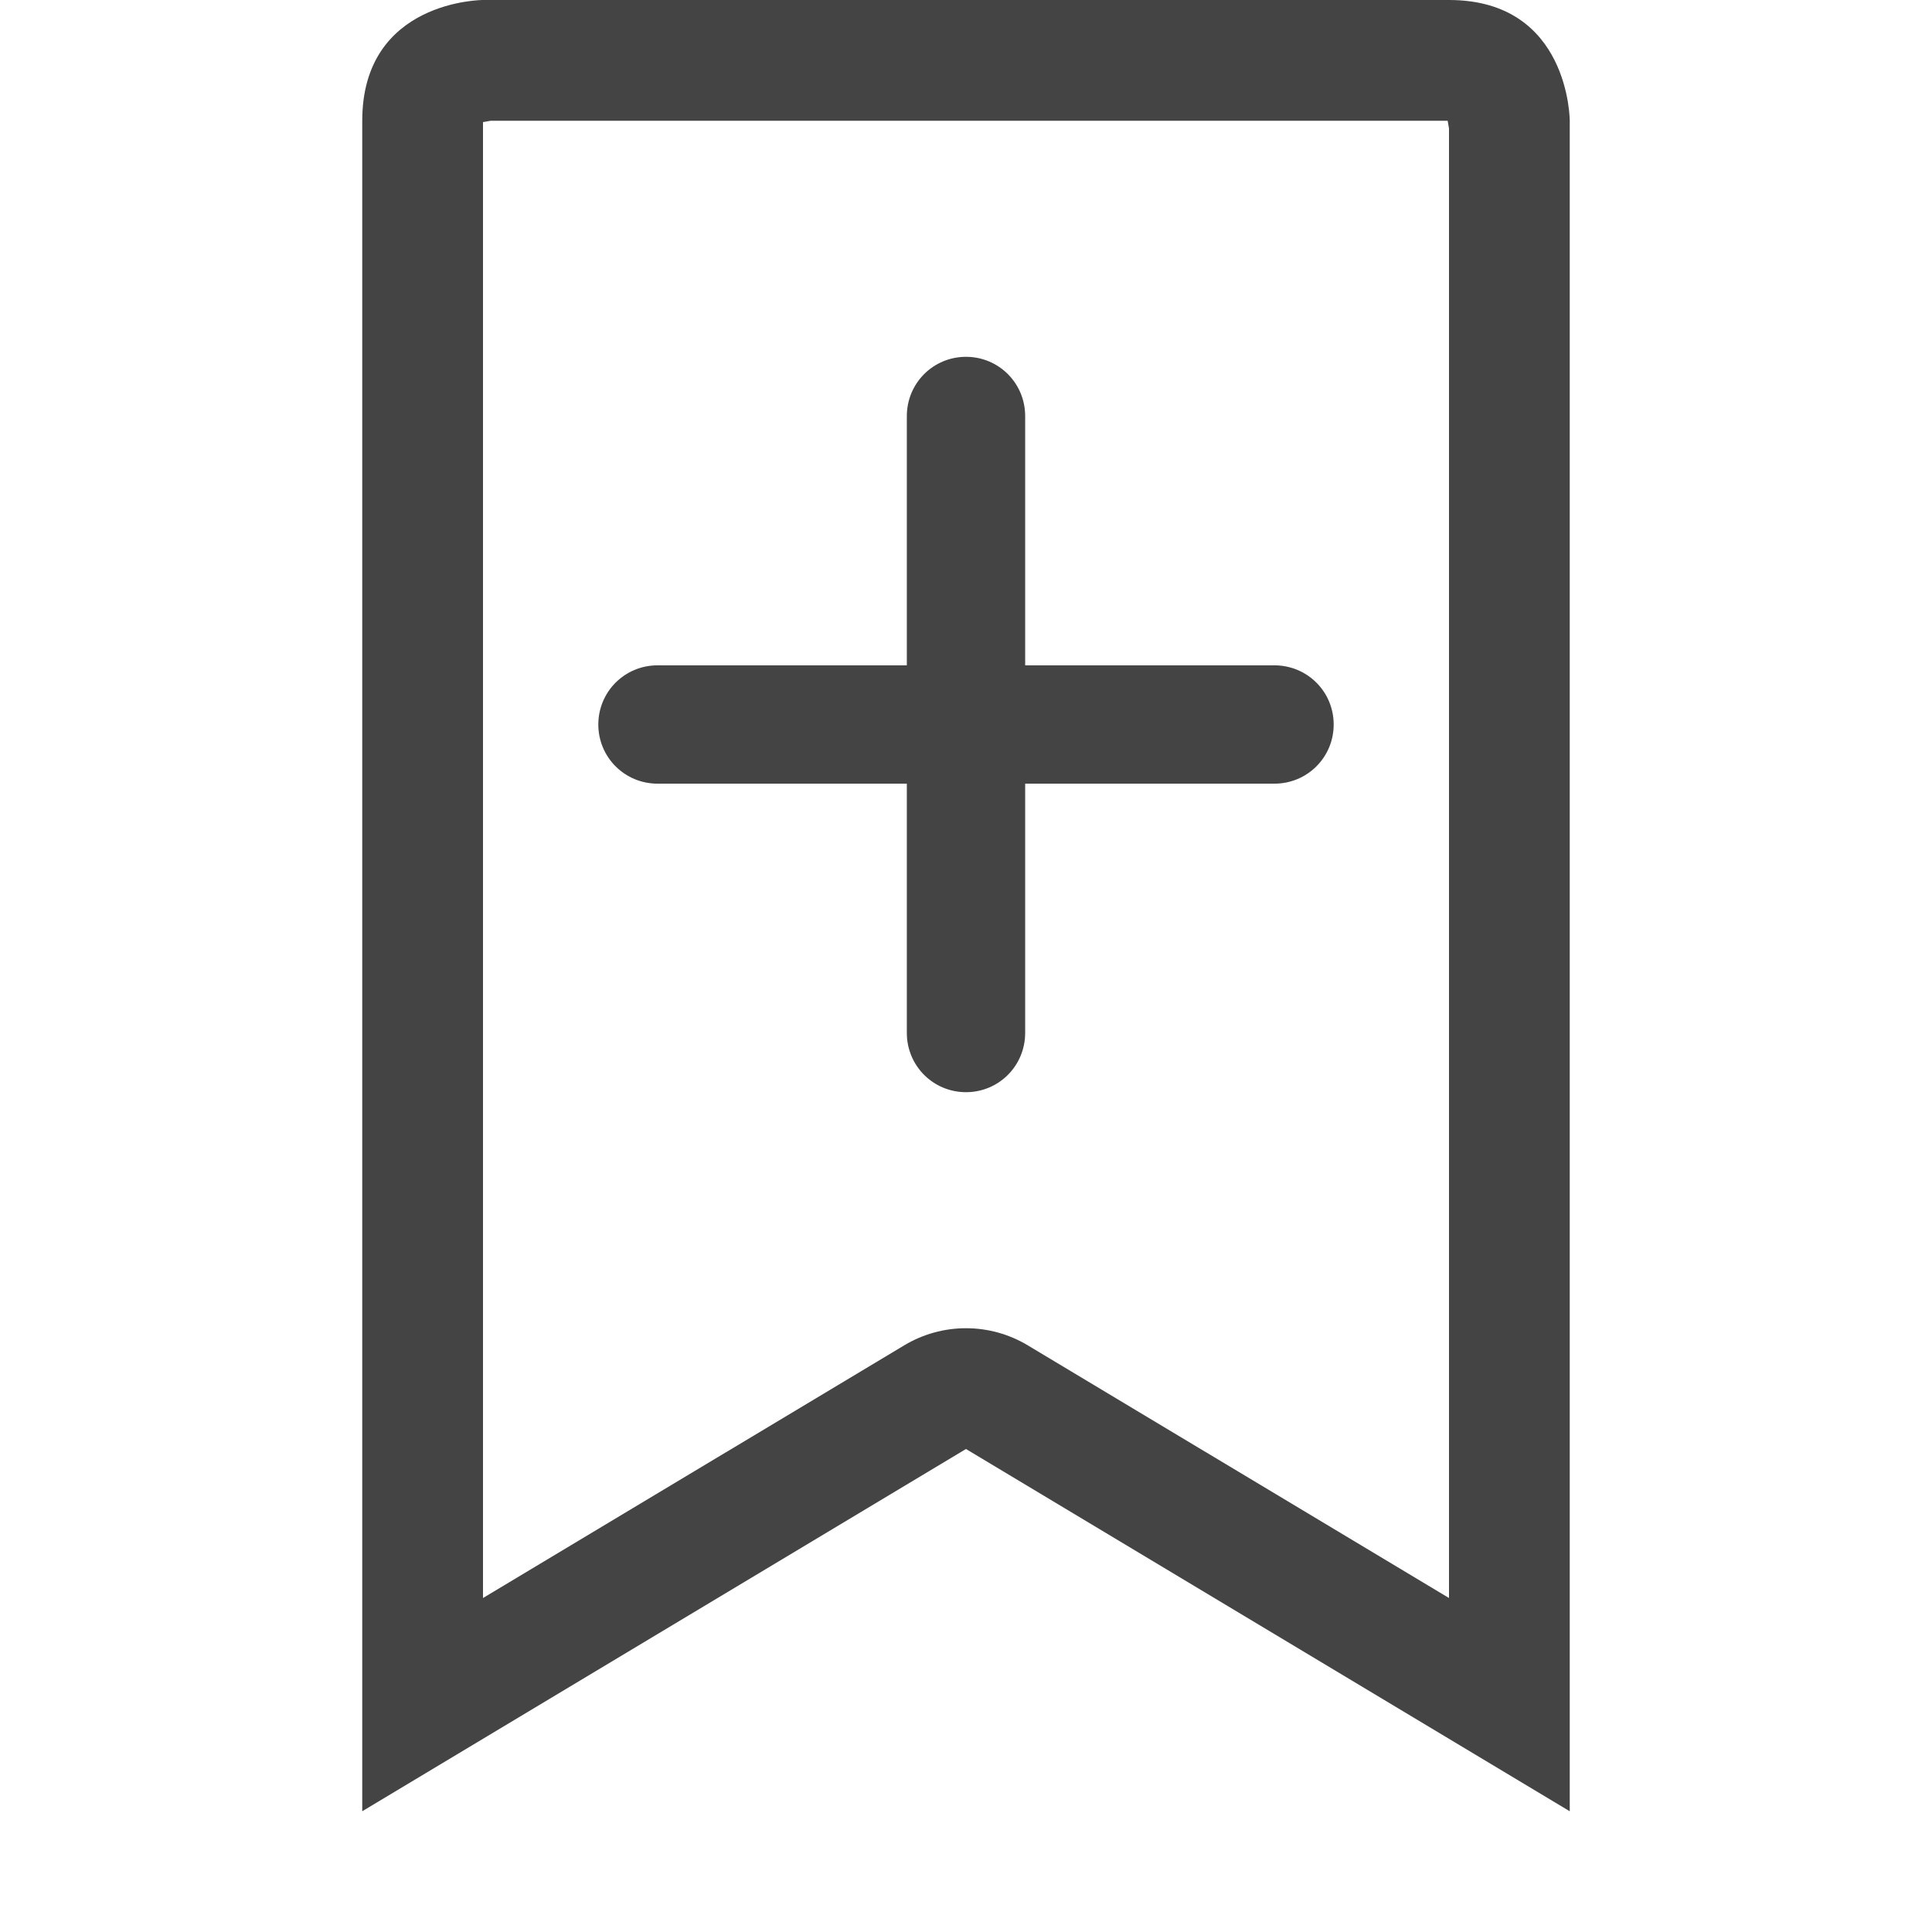 <svg xmlns="http://www.w3.org/2000/svg" style="fill-rule:evenodd;clip-rule:evenodd;stroke-linejoin:round;stroke-miterlimit:2" width="100%" height="100%" viewBox="0 0 16 16" xml:space="preserve">
 <defs>
  <style id="current-color-scheme" type="text/css">
   .ColorScheme-Text { color:#444444; } .ColorScheme-Highlight { color:#4285f4; } .ColorScheme-NeutralText { color:#ff9800; } .ColorScheme-PositiveText { color:#4caf50; } .ColorScheme-NegativeText { color:#f44336; }
  </style>
 </defs>
 <path style="fill:currentColor;" class="ColorScheme-Text" d="M4,0c0,0 -1,0 -1,1l0,14l5,-3l5,3l0,-14c0,0 0,-1 -1,-1l-8,0Zm8,13.234l0,-12.17l-0.011,-0.064l-7.925,0l-0.064,0.011l0,12.223l3.486,-2.091c0.316,-0.191 0.712,-0.191 1.028,0l3.486,2.091Zm-4.49,-7.724l-0,-2.064c-0,-0.272 0.218,-0.491 0.49,-0.491c0.271,-0 0.49,0.218 0.49,0.491l-0,2.064l2.064,-0c0.272,-0 0.491,0.218 0.491,0.49c-0,0.271 -0.218,0.49 -0.491,0.49l-2.064,-0l-0,2.064c-0,0.272 -0.218,0.491 -0.49,0.491c-0.271,-0 -0.49,-0.218 -0.49,-0.491l-0,-2.064l-2.064,-0c-0.272,-0 -0.491,-0.218 -0.491,-0.49c-0,-0.271 0.218,-0.49 0.491,-0.49l2.064,-0Z"/>
</svg>
